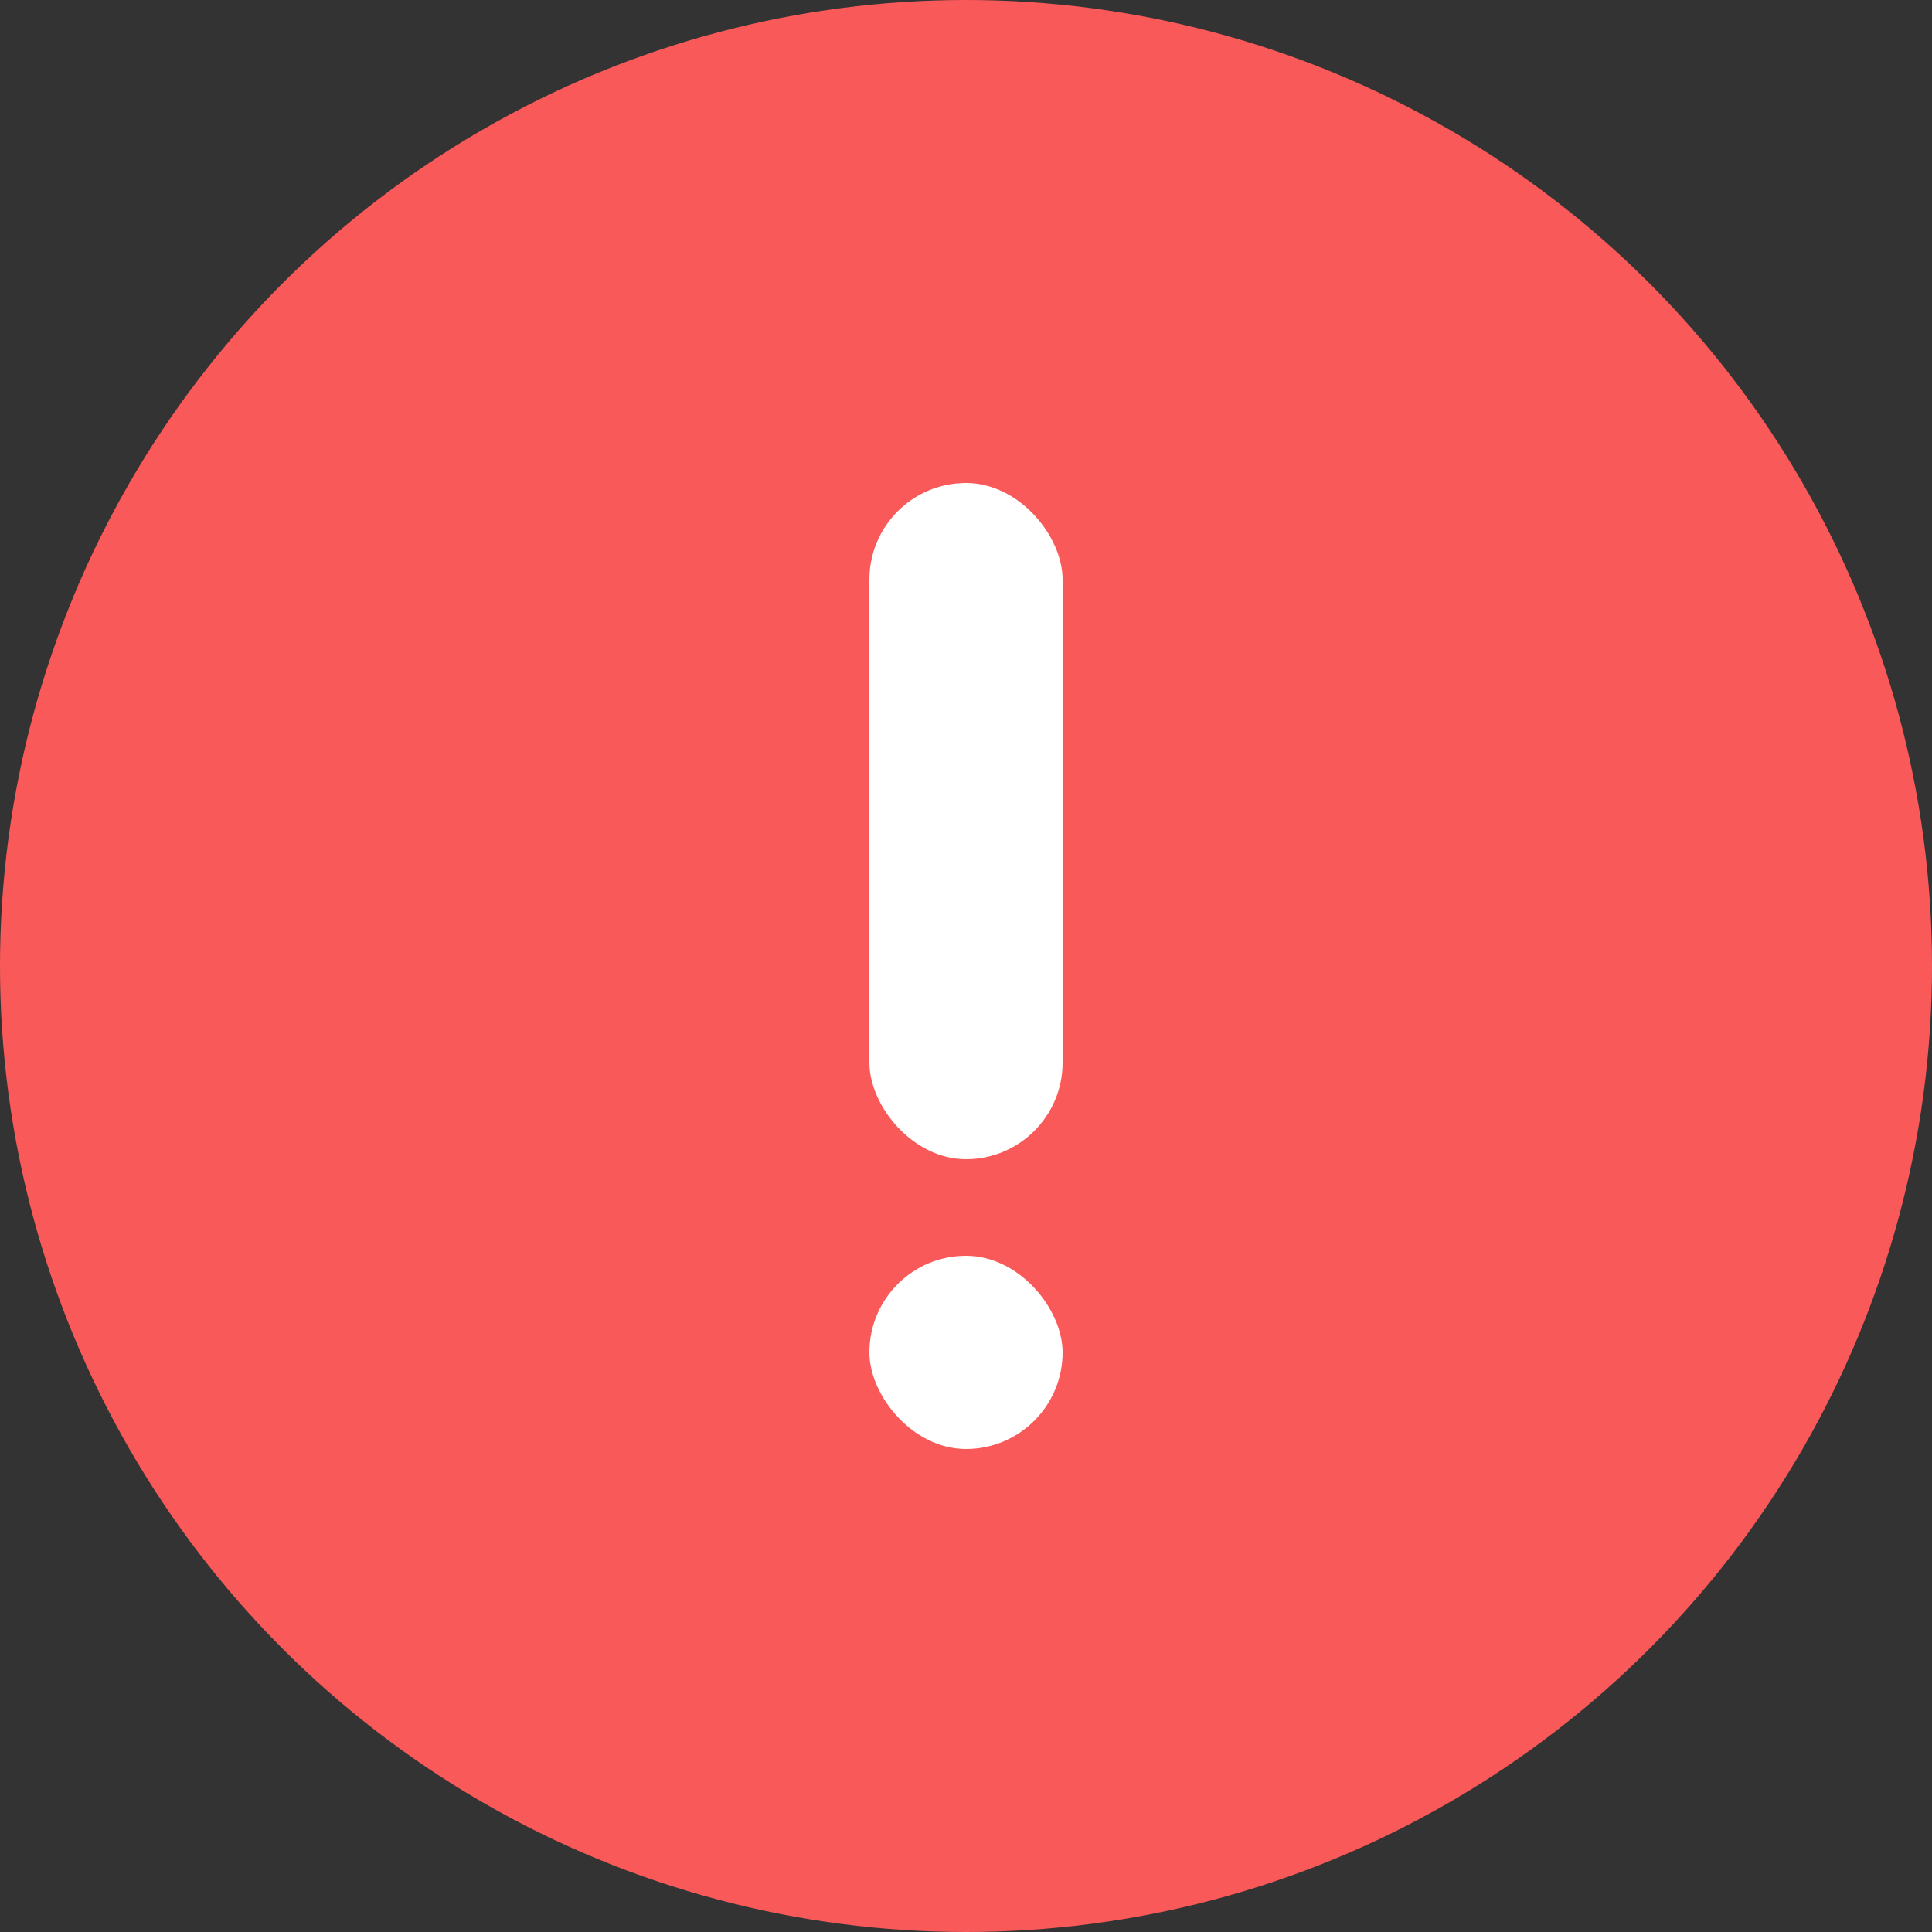 <svg xmlns="http://www.w3.org/2000/svg" width="20" height="20"><rect width="100%" height="100%" fill="#333333" stroke="none"/><g fill="none" fill-rule="evenodd"><circle cx="10" cy="10" r="10" fill="#FA5959"/><g fill="#FFF" transform="translate(9 5)"><rect width="2" height="7" rx="1"/><rect width="2" height="2" y="8" rx="1"/></g></g></svg>